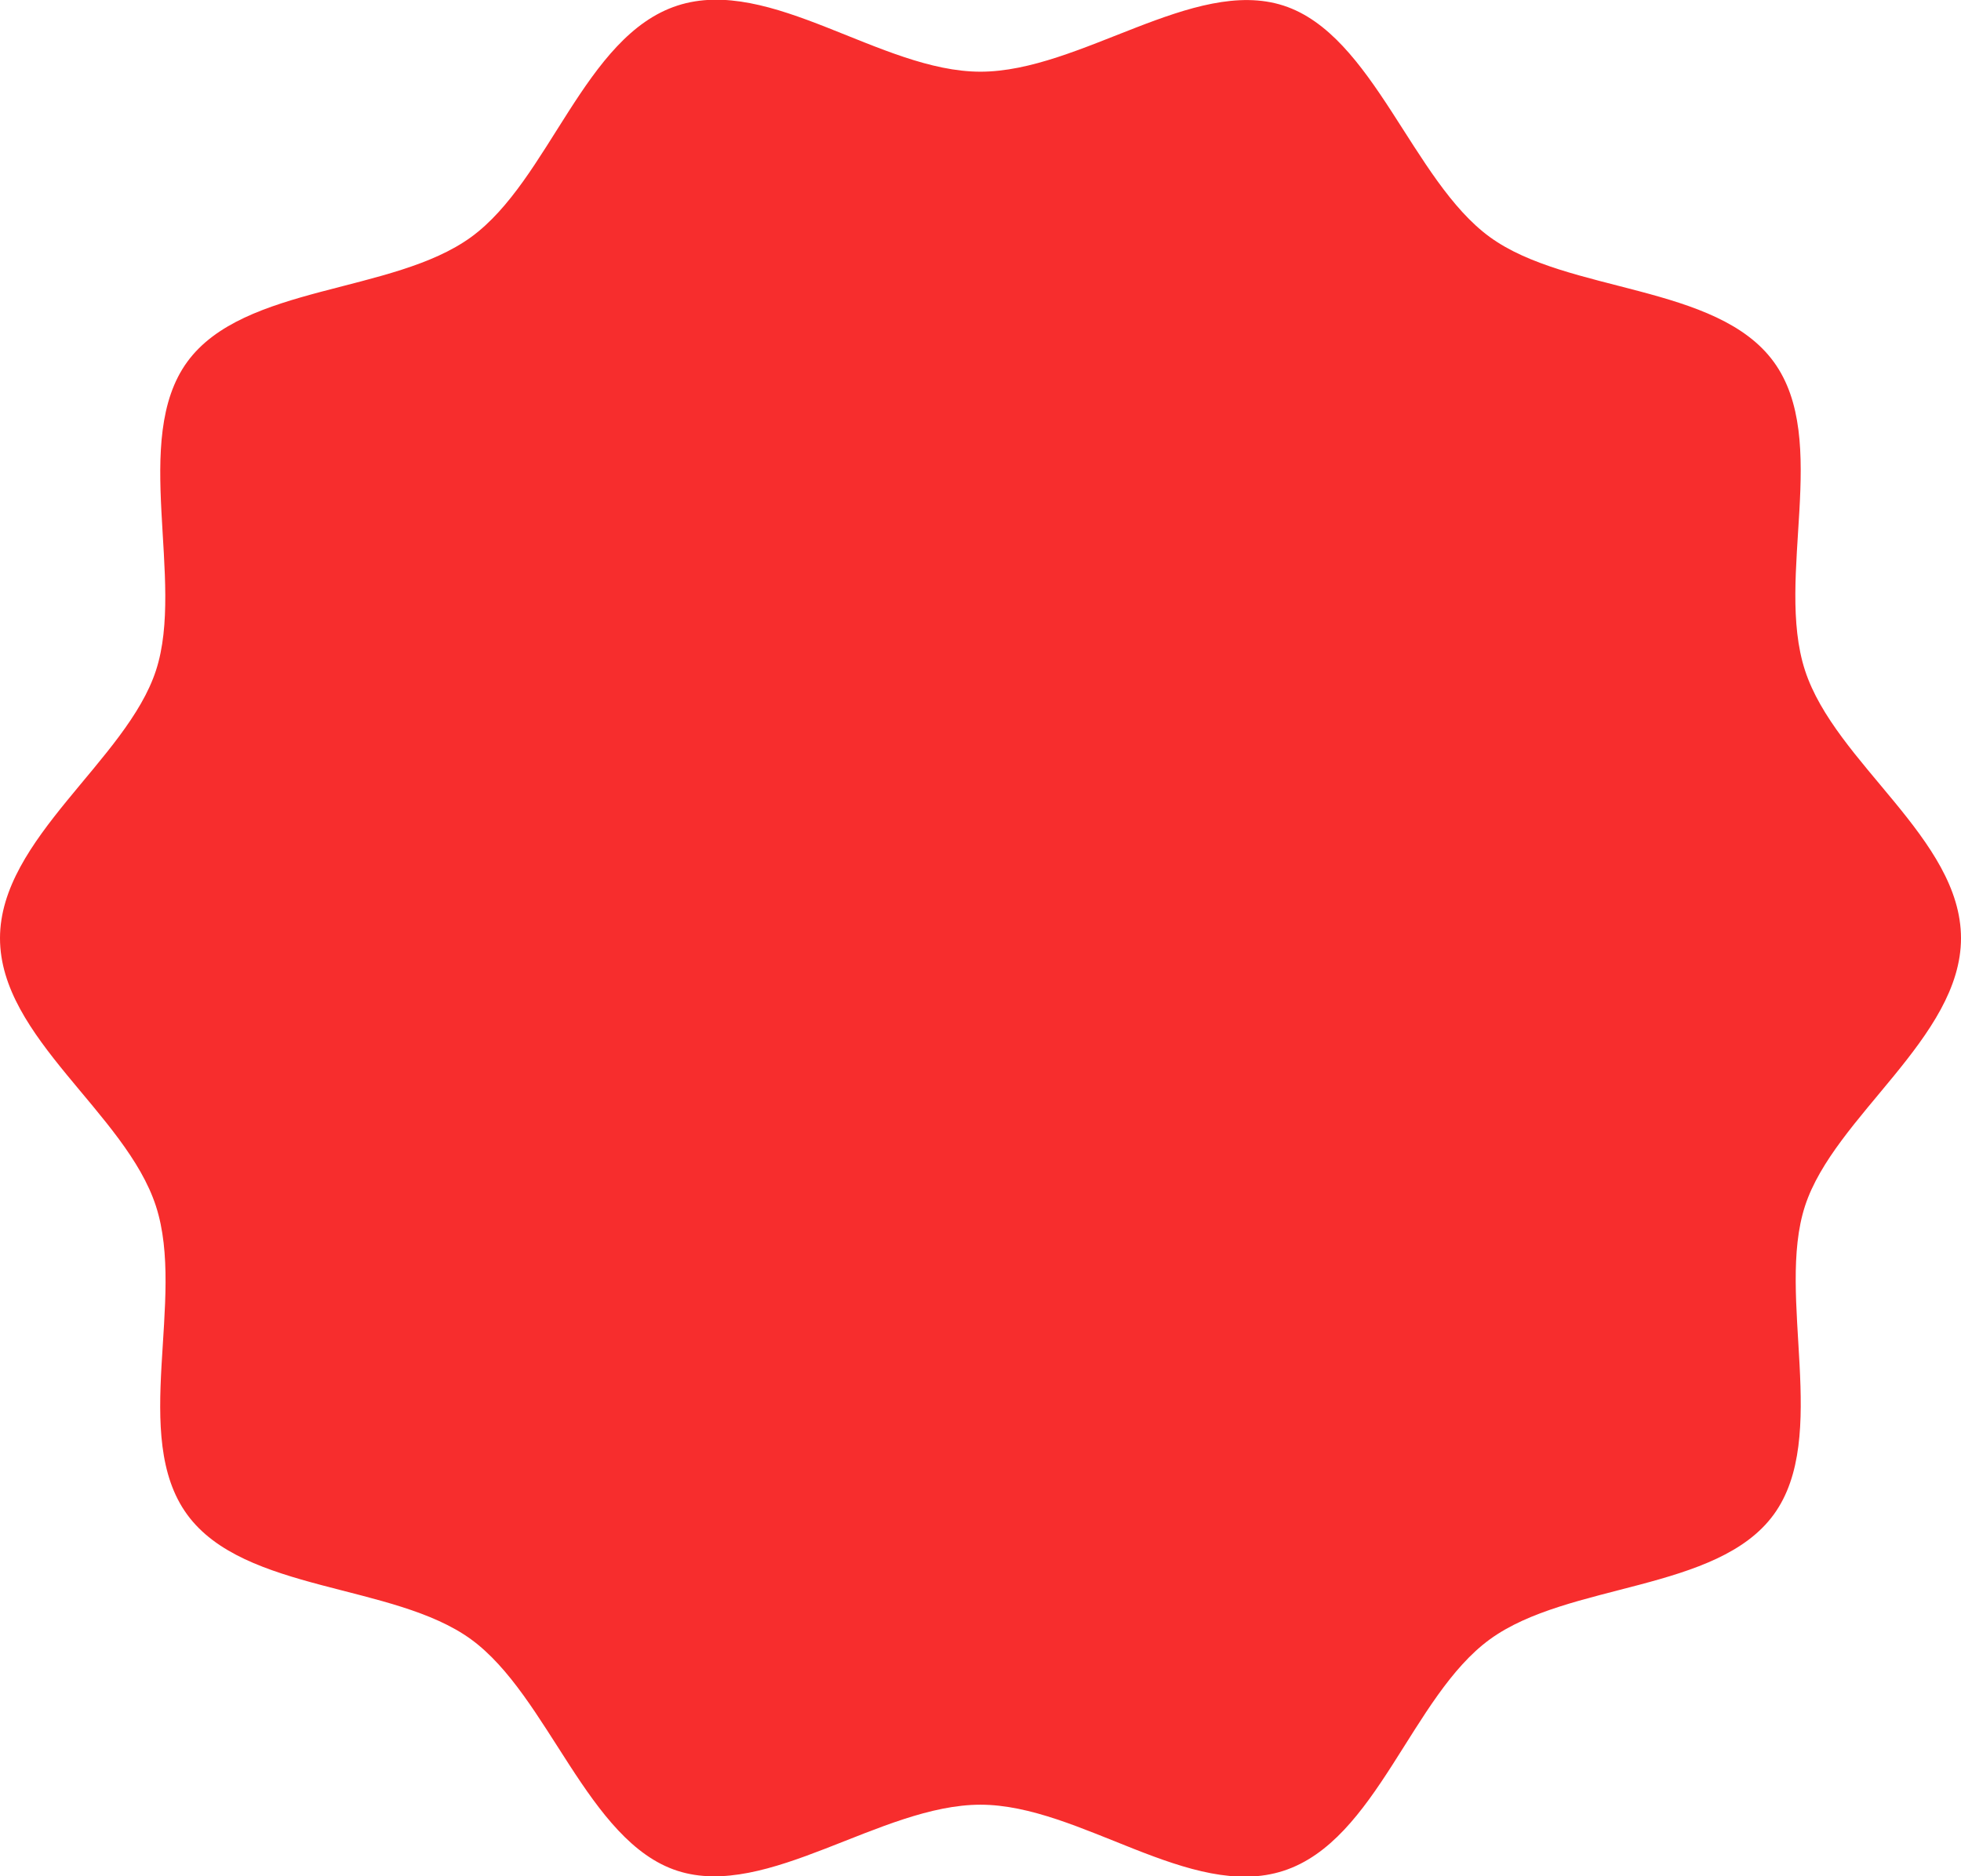 <?xml version="1.0" encoding="UTF-8"?> <svg xmlns="http://www.w3.org/2000/svg" id="_Слой_2" data-name="Слой 2" viewBox="0 0 206.75 197.85"><defs><style> .cls-1 { fill: #f72d2d; stroke-width: 0px; } </style></defs><g id="_Слой_1-2" data-name="Слой 1"><path class="cls-1" d="m206.75,98.93c0,10.5-13.37,18.77-16.45,28.25s2.66,24.35-3.29,32.52-21.67,7.15-29.93,13.16-11.93,21.22-21.76,24.41-21.45-6.97-31.95-6.97-22.47,10.04-31.95,6.97-13.58-18.46-21.76-24.41-23.92-4.91-29.93-13.16-.1-22.7-3.29-32.52S0,109.43,0,98.93s13.37-18.77,16.45-28.25-2.66-24.35,3.29-32.52,21.67-7.15,29.93-13.16S61.6,3.78,71.42.59s21.45,6.97,31.95,6.97,22.47-10.04,31.95-6.97,13.58,18.46,21.76,24.41,23.92,4.91,29.93,13.16.1,22.7,3.29,32.52,16.45,17.74,16.45,28.25Z"></path></g></svg> 